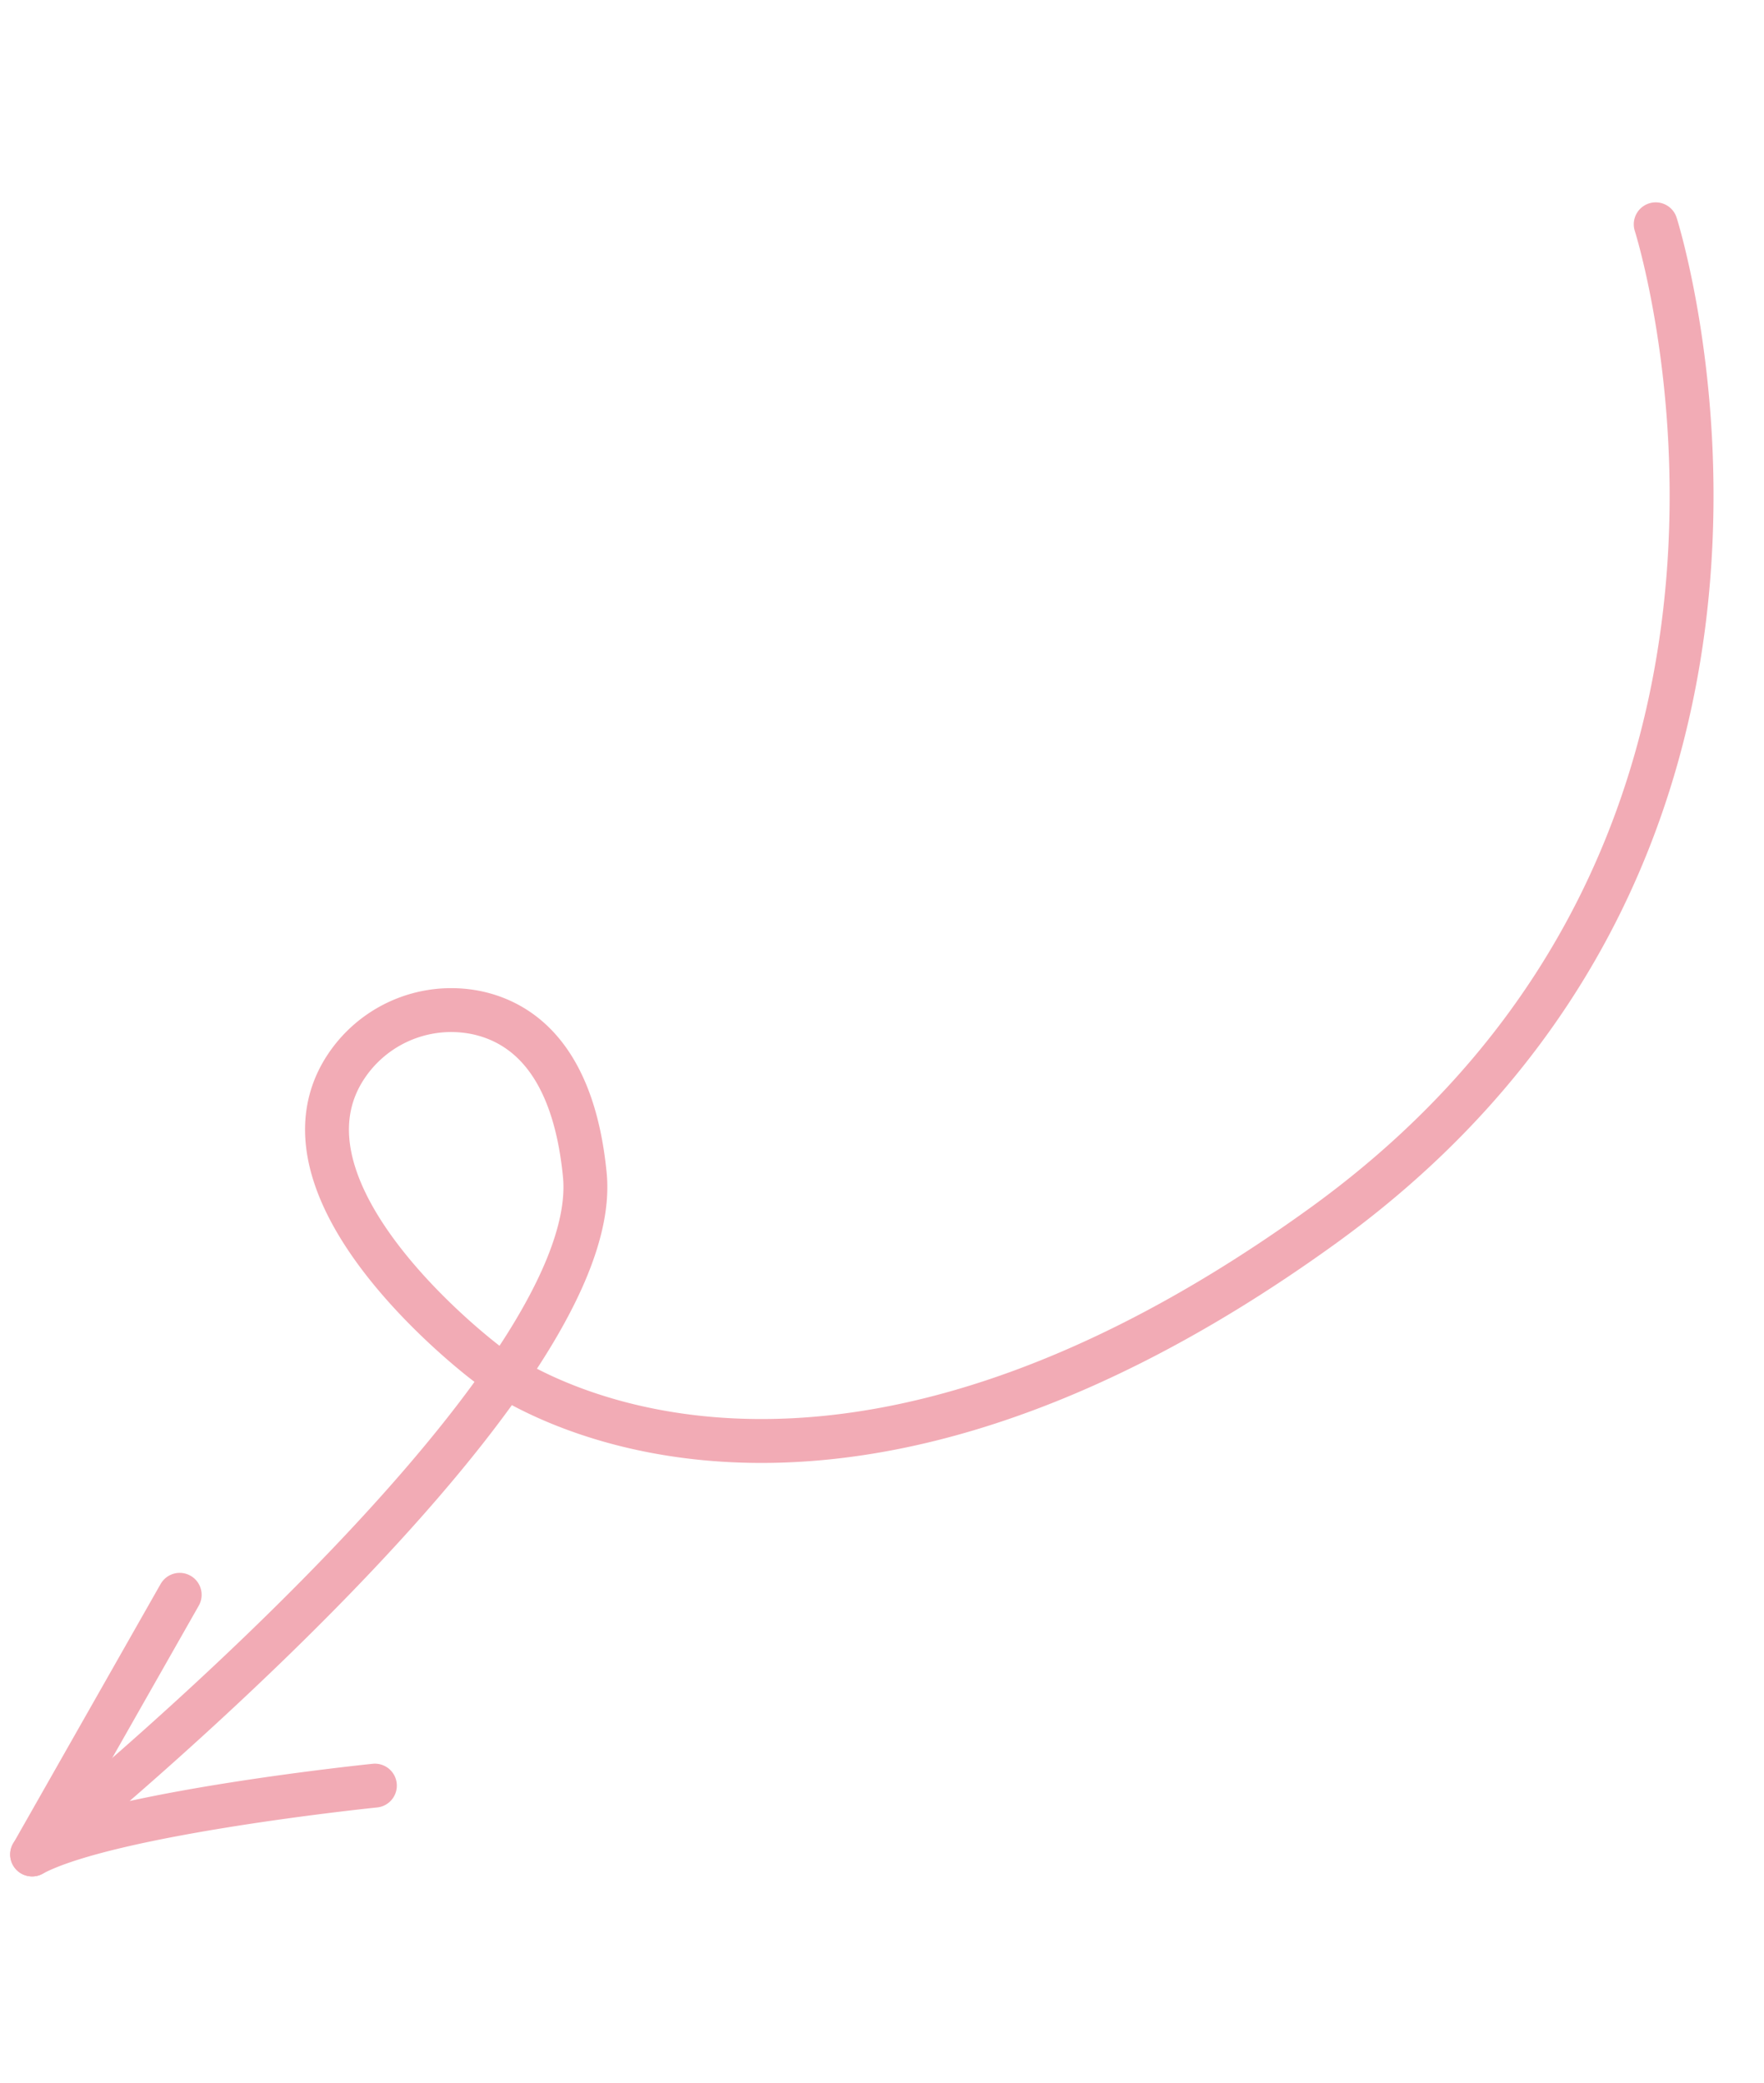 <svg xmlns="http://www.w3.org/2000/svg" width="80.397" height="94.907" viewBox="0 0 80.397 94.907">
  <g id="Group_150" data-name="Group 150" transform="translate(-225.384 -173.684)">
    <path id="Path_203" data-name="Path 203" d="M78.565,51.7s2.9,11.792,5.281,15.035c0,0-24.443-22.994-34.171-20.636C44.567,47.334,43.2,49.872,43.048,52a5.753,5.753,0,0,0,3.681,5.742c6.166,2.332,12.083-8.407,12.083-8.407s9.139-15.33-11.5-36.85S0,3.792,0,3.792" transform="translate(304.601 184.431) rotate(98)" fill="none" stroke="#f2abb5" stroke-linecap="round" stroke-linejoin="round" stroke-miterlimit="10" stroke-width="2"/>
    <line id="Line_98" data-name="Line 98" x2="12.651" y2="5.012" transform="translate(233.574 246.343) rotate(98)" fill="none" stroke="#f2abb5" stroke-linecap="round" stroke-miterlimit="10" stroke-width="2"/>
  </g>
</svg>
